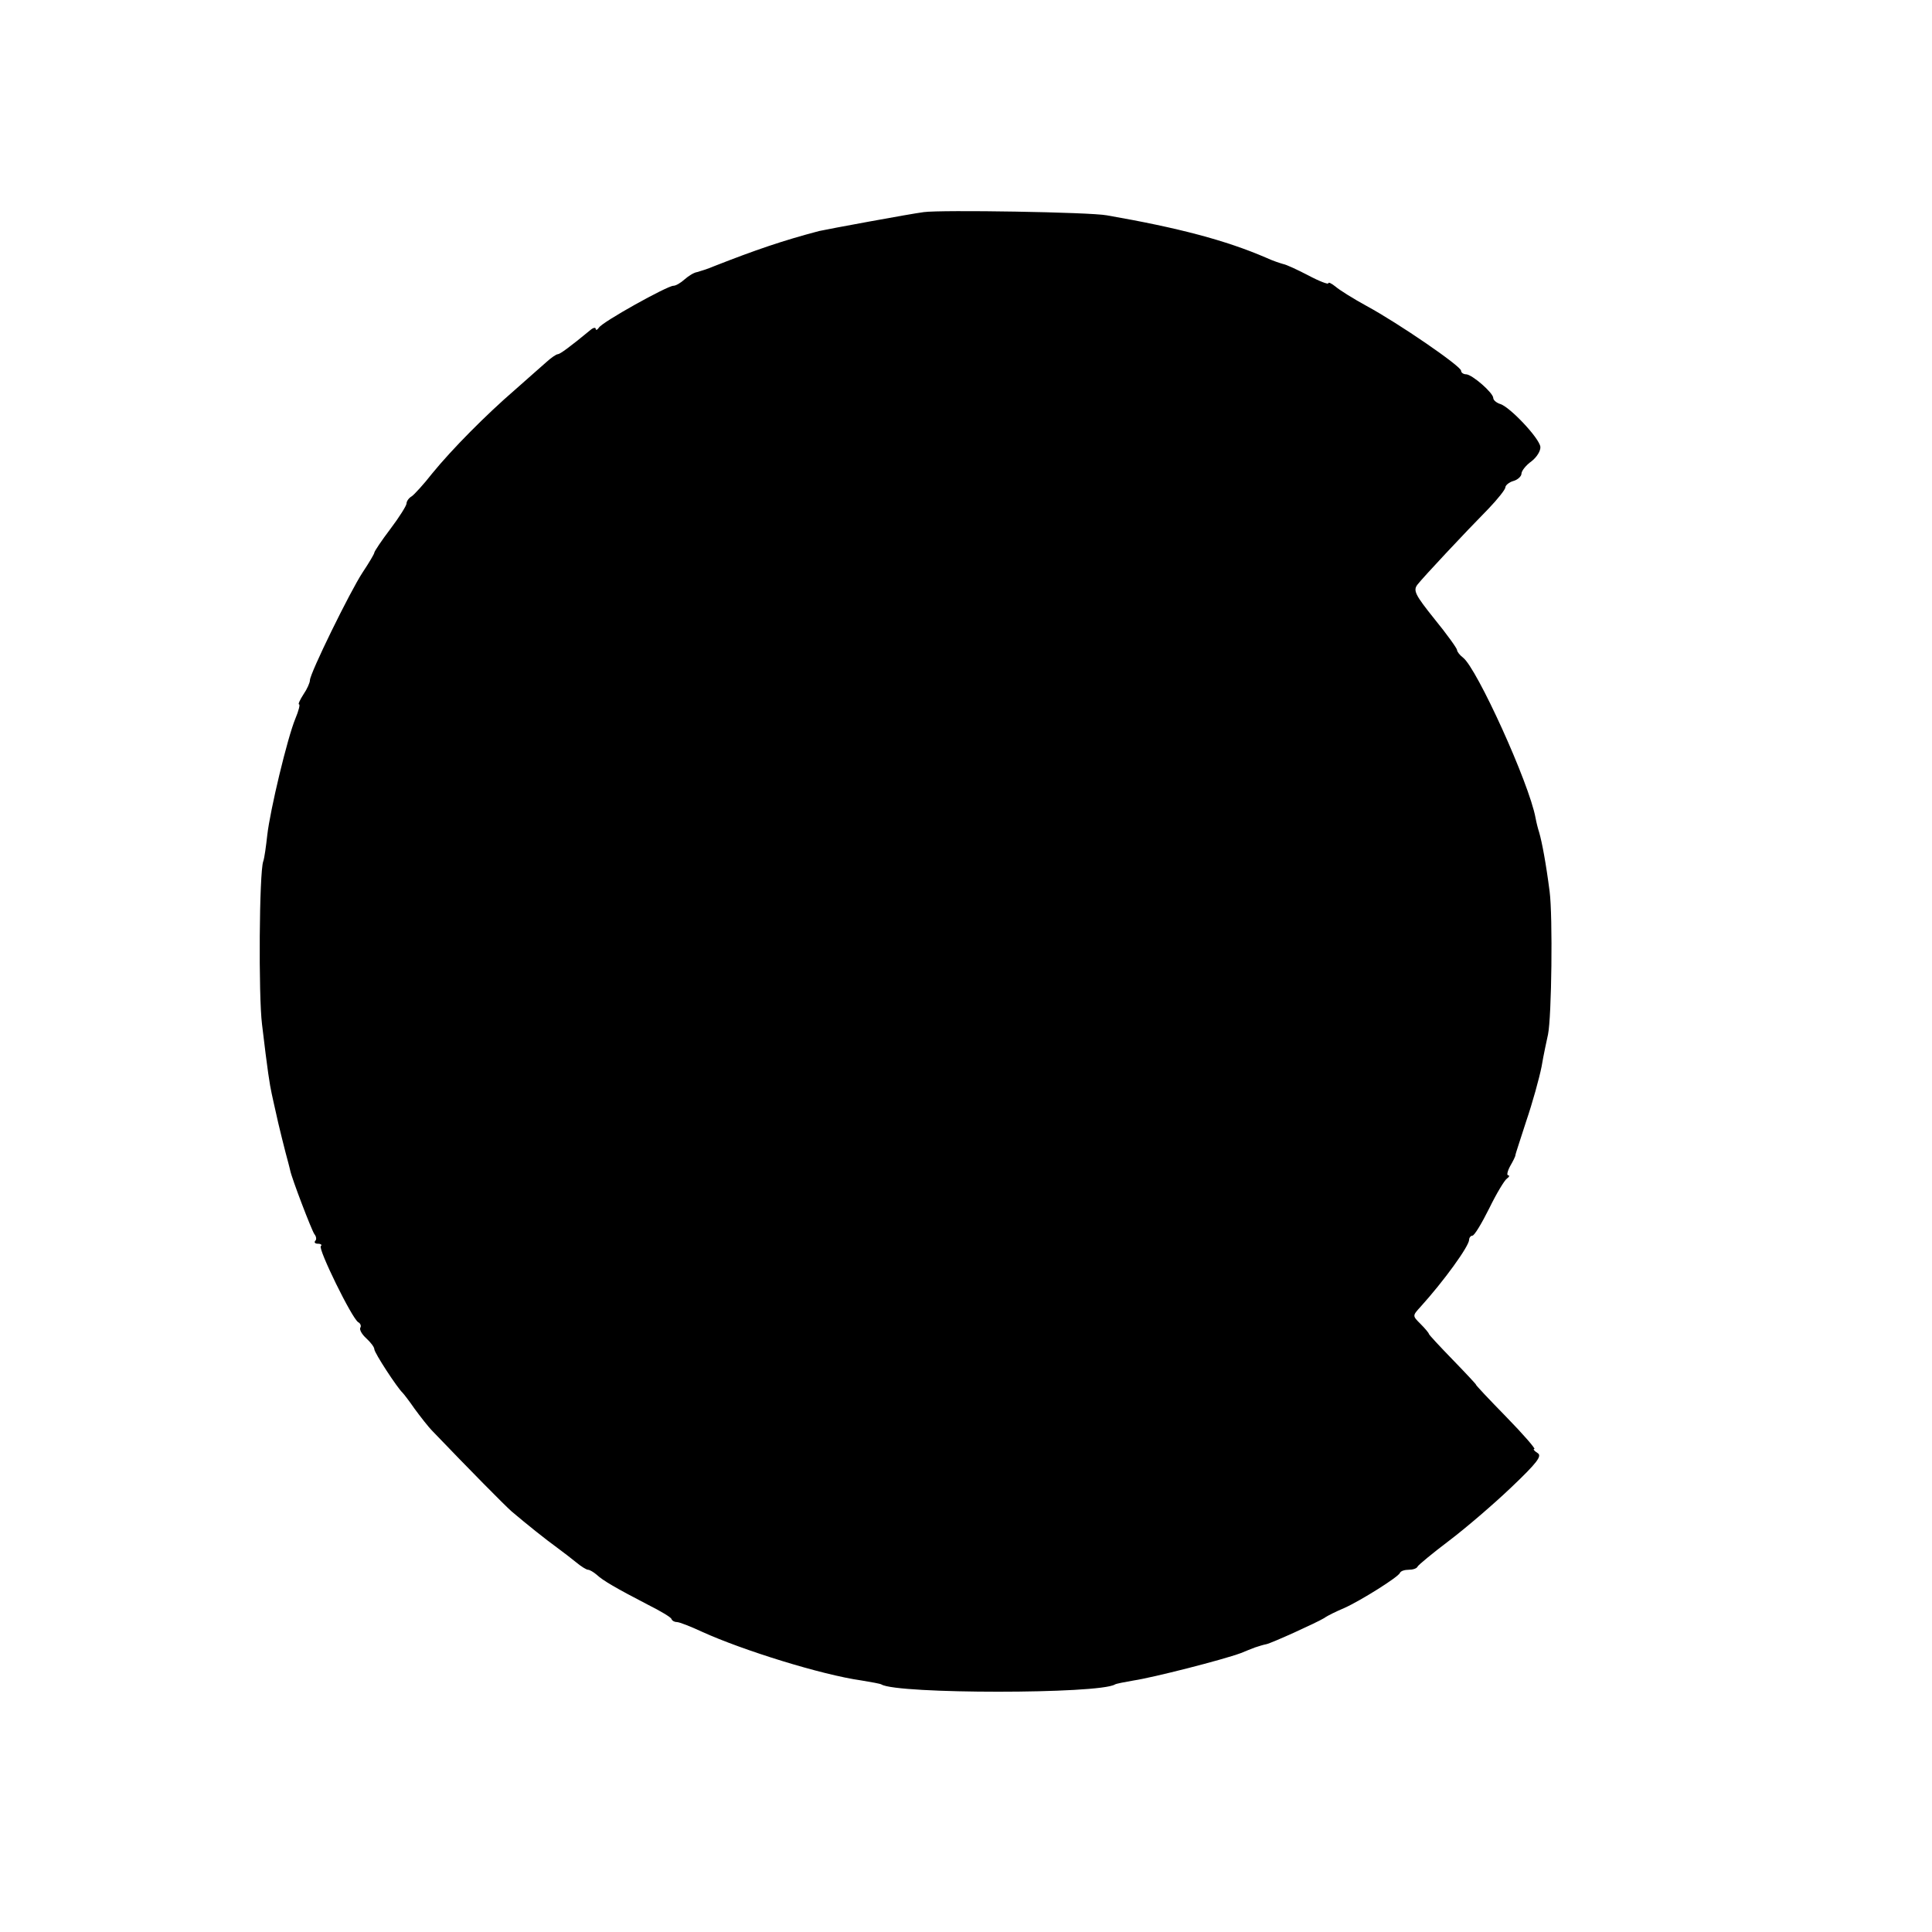<?xml version="1.0" standalone="no"?>
<!DOCTYPE svg PUBLIC "-//W3C//DTD SVG 20010904//EN"
 "http://www.w3.org/TR/2001/REC-SVG-20010904/DTD/svg10.dtd">
<svg version="1.0" xmlns="http://www.w3.org/2000/svg"
 width="480pt" height="480pt" viewBox="0 0 480 480"
 preserveAspectRatio="xMidYMid meet">
<g transform="translate(0,480) scale(0.1,-0.1)"
fill="#000000" stroke="none">
<path d="M2295 4273 c-32 -4 -243 -43 -260 -47 -91 -24 -158 -47 -260 -87 -16
-7 -36 -13 -43 -15 -8 -1 -22 -10 -31 -18 -10 -9 -22 -16 -28 -16 -15 0 -177
-90 -185 -104 -4 -6 -8 -7 -8 -3 0 4 -6 3 -12 -2 -52 -43 -77 -61 -82 -61 -4
0 -17 -9 -29 -20 -12 -11 -47 -41 -77 -68 -73 -63 -157 -148 -206 -208 -21
-27 -45 -53 -51 -57 -7 -4 -13 -12 -13 -18 0 -5 -18 -34 -40 -63 -22 -29 -40
-56 -40 -59 0 -3 -13 -25 -29 -49 -31 -47 -131 -251 -131 -268 0 -6 -7 -22
-16 -35 -9 -14 -14 -25 -11 -25 3 0 -1 -16 -9 -35 -20 -48 -63 -228 -70 -290
-3 -27 -7 -57 -10 -65 -10 -28 -12 -334 -3 -405 14 -118 19 -149 24 -172 3
-13 7 -33 10 -45 5 -25 25 -105 31 -126 2 -7 4 -16 5 -20 4 -20 53 -148 60
-158 5 -6 6 -14 2 -17 -3 -4 0 -7 7 -7 7 0 11 -3 7 -6 -7 -7 77 -179 93 -189
6 -3 8 -10 5 -14 -2 -5 4 -16 15 -26 11 -10 20 -22 20 -27 0 -9 57 -96 70
-108 3 -3 17 -21 30 -40 14 -19 34 -45 45 -56 92 -96 177 -182 196 -199 39
-33 84 -69 113 -90 15 -11 37 -28 48 -37 12 -10 25 -18 29 -18 4 0 14 -6 21
-12 16 -15 49 -34 128 -75 30 -15 57 -31 58 -35 2 -5 8 -8 14 -8 6 0 34 -11
62 -24 101 -46 297 -107 396 -121 24 -4 47 -8 50 -10 39 -24 541 -24 580 0 3
2 24 6 47 10 47 7 220 51 266 68 9 4 25 10 35 14 9 3 22 7 28 8 14 3 124 53
144 65 8 6 31 17 50 25 42 19 134 77 138 87 2 5 12 8 22 8 10 0 20 3 22 8 2 4
37 33 78 64 41 31 111 91 155 133 64 61 77 78 65 85 -8 5 -12 10 -8 10 4 0
-27 36 -70 80 -43 44 -77 80 -75 80 1 0 -24 27 -57 61 -33 34 -60 63 -60 65 0
2 -9 13 -21 25 -20 20 -20 20 0 42 58 64 121 151 121 167 0 5 4 10 8 10 5 0
23 30 42 68 18 37 38 70 44 74 6 4 7 8 3 8 -4 0 -2 10 5 23 7 12 13 24 13 27
0 3 13 41 27 85 15 44 32 105 38 135 5 30 13 66 16 80 9 44 12 293 4 355 -9
70 -19 123 -26 147 -3 9 -7 25 -9 36 -16 87 -146 372 -180 398 -8 6 -15 15
-15 19 0 4 -25 39 -56 77 -48 60 -54 71 -42 86 15 19 115 126 176 188 23 24
42 48 42 53 0 5 9 13 20 16 11 3 20 12 20 18 0 7 11 21 25 31 13 10 23 26 22
36 -3 22 -75 98 -99 106 -10 3 -18 10 -18 15 0 13 -52 58 -67 59 -7 0 -13 4
-13 9 0 11 -154 117 -235 161 -33 18 -68 40 -77 48 -10 8 -18 12 -18 8 0 -3
-22 5 -50 20 -27 14 -55 27 -62 28 -7 2 -26 8 -43 16 -100 43 -217 74 -395
105 -42 8 -412 14 -455 8z"/>
</g>
</svg>
